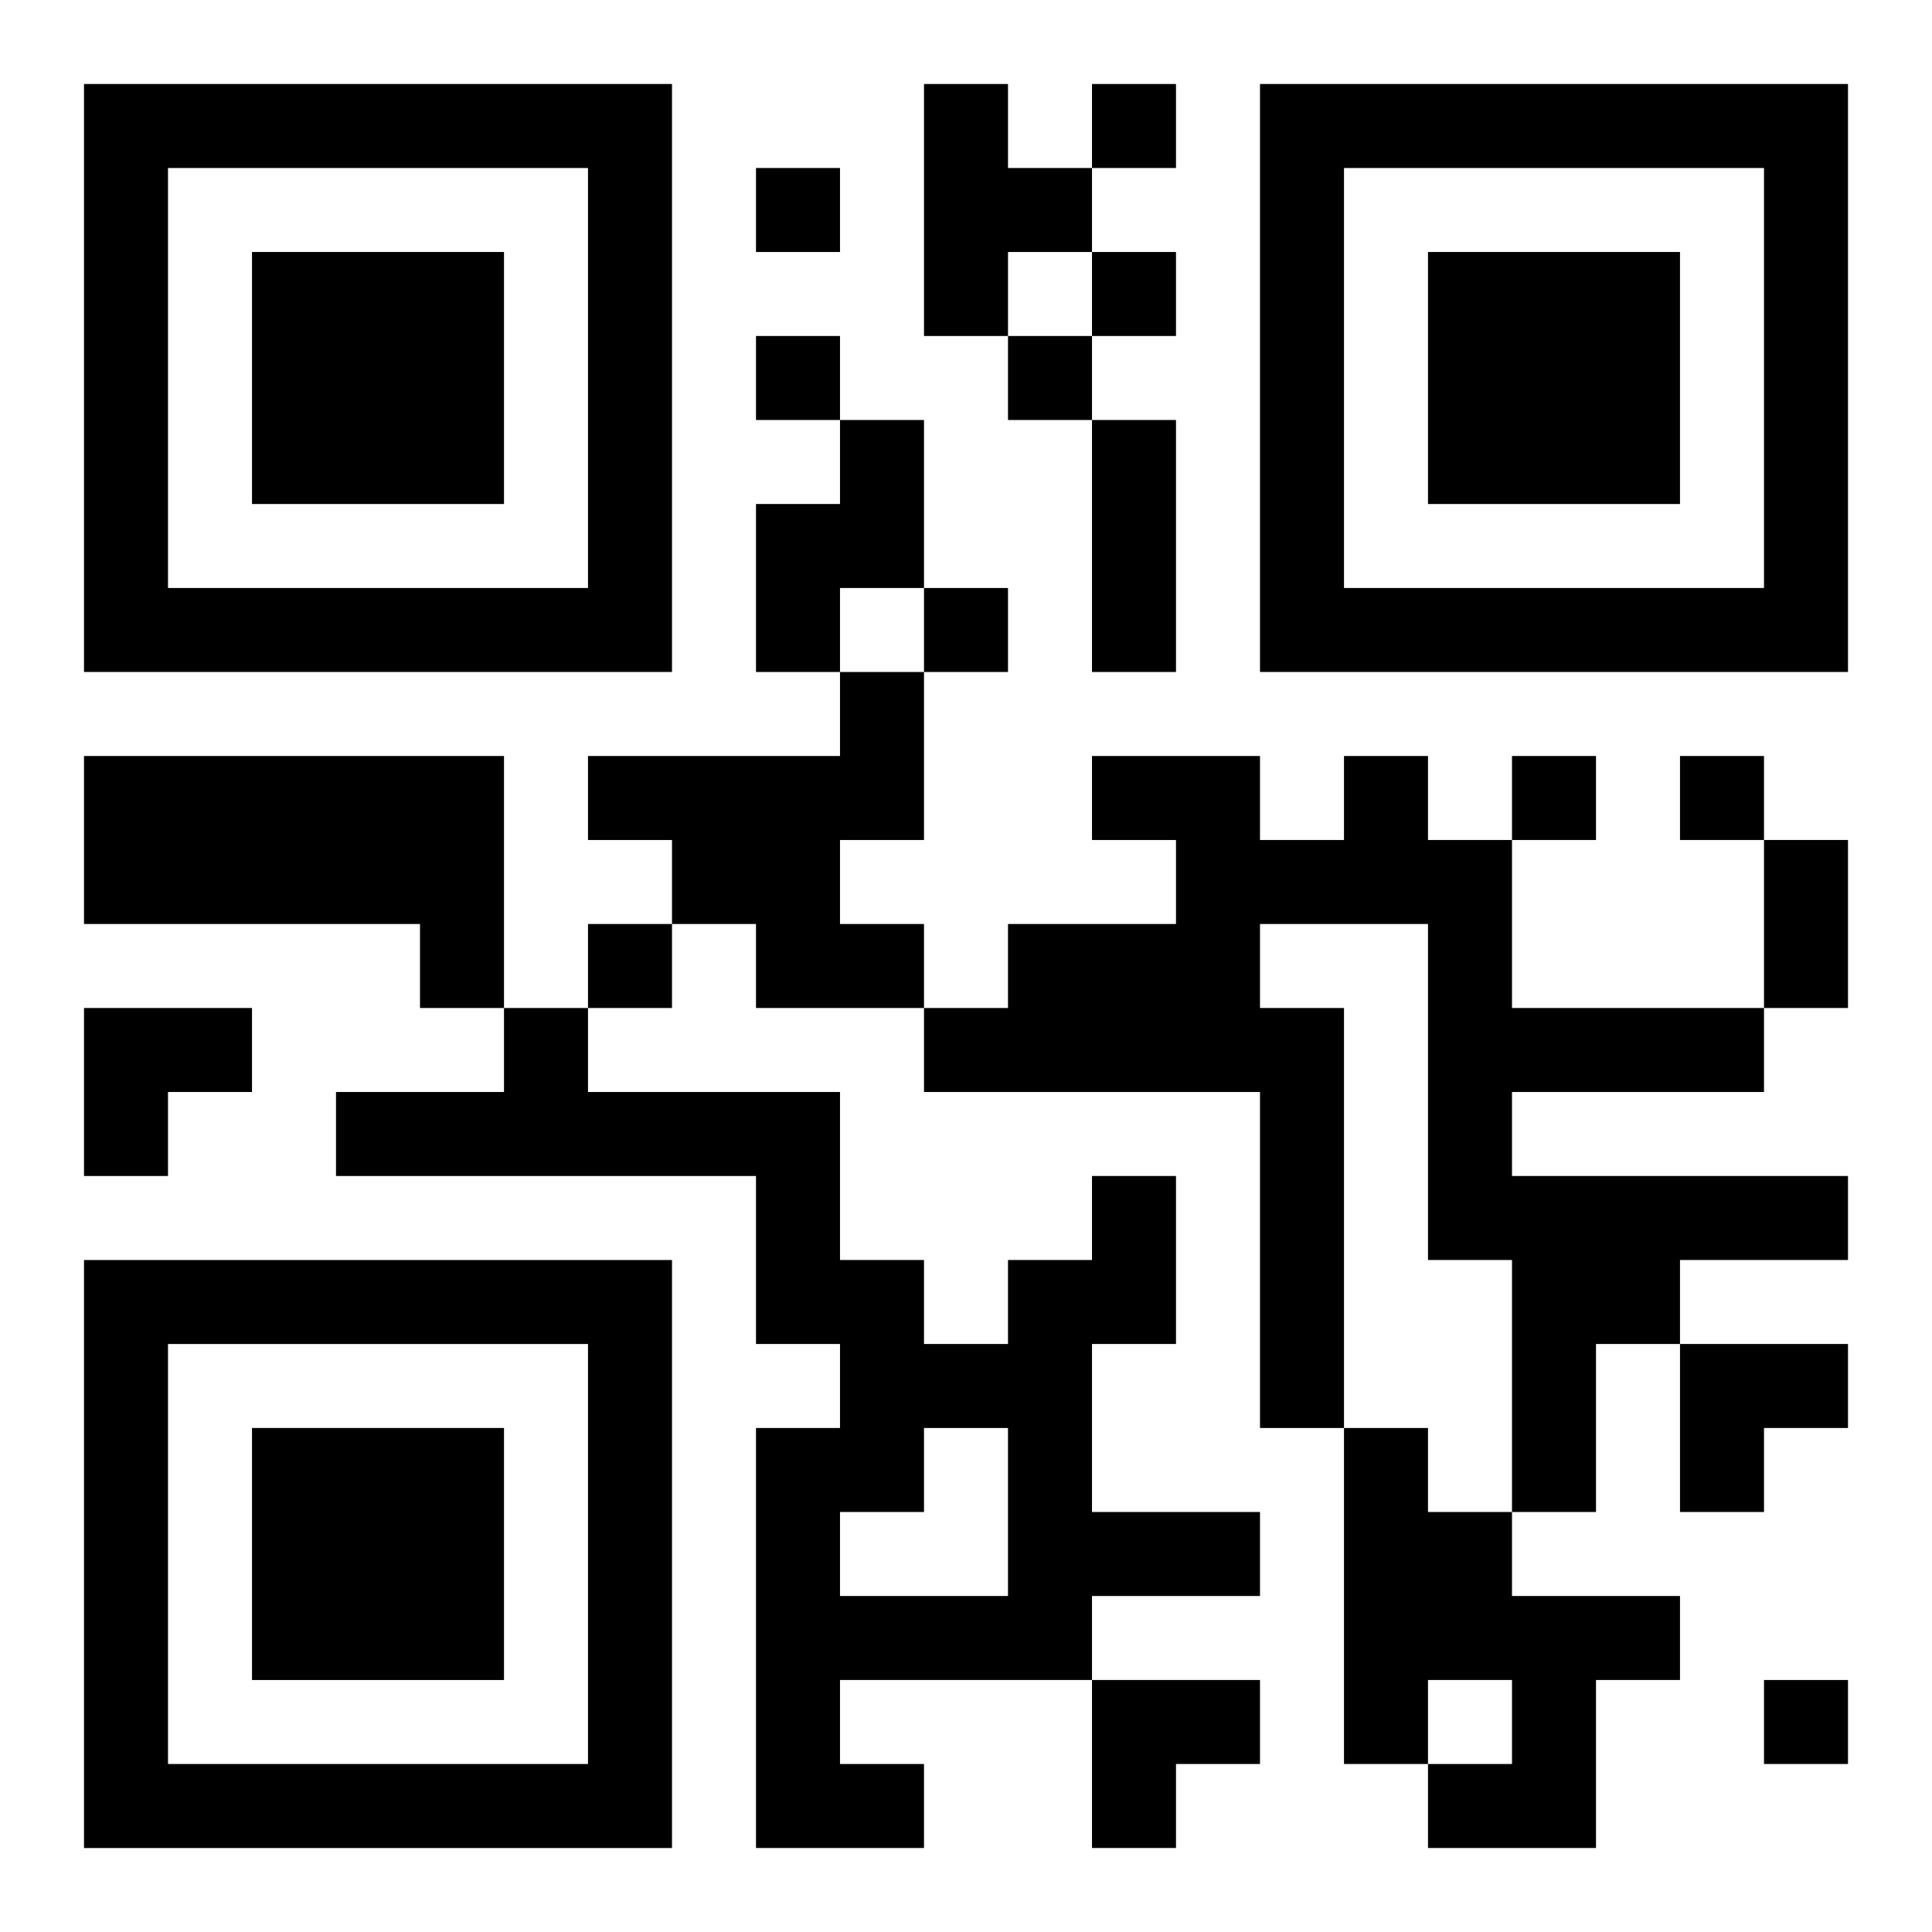 <?xml version="1.0" encoding="UTF-8"?>
<svg width="250" height="250" baseProfile="full" version="1.1" viewBox="-1 -1 23 23" xmlns="http://www.w3.org/2000/svg" xmlns:xlink="http://www.w3.org/1999/xlink"><symbol id="a"><path d="m0 7v7h7v-7h-7zm1 1h5v5h-5v-5zm1 1v3h3v-3h-3z"/></symbol><use y="-7" xlink:href="#a"/><use y="7" xlink:href="#a"/><use x="14" y="-7" xlink:href="#a"/><path d="m10 0h1v1h1v1h-1v1h-1v-3m-1 4h1v2h-1v1h-1v-2h1v-1m0 3h1v2h-1v1h1v1h-2v-1h-1v-1h-1v-1h3v-1m-9 1h5v3h-1v-1h-4v-2m15 0h1v1h1v2h3v1h-3v1h4v1h-2v1h-1v2h-1v-3h-1v-4h-2v1h1v5h-1v-4h-4v-1h1v-1h2v-1h-1v-1h2v1h1v-1m-3 5h1v2h-1v2h2v1h-2v1h-3v1h1v1h-2v-5h1v-1h-1v-2h-5v-1h2v-1h1v1h3v2h1v1h1v-1h1v-1m-2 3v1h-1v1h2v-2h-1m5 0h1v1h1v1h2v1h-1v2h-2v-1h1v-1h-1v1h-1v-4m-3-16v1h1v-1h-1m-4 1v1h1v-1h-1m4 1v1h1v-1h-1m-4 1v1h1v-1h-1m3 0v1h1v-1h-1m-1 3v1h1v-1h-1m7 2v1h1v-1h-1m2 0v1h1v-1h-1m-13 2v1h1v-1h-1m14 9v1h1v-1h-1m-8-15h1v3h-1v-3m8 5h1v2h-1v-2m-20 2h2v1h-1v1h-1zm19 4h2v1h-1v1h-1zm-7 4h2v1h-1v1h-1z"/></svg>
